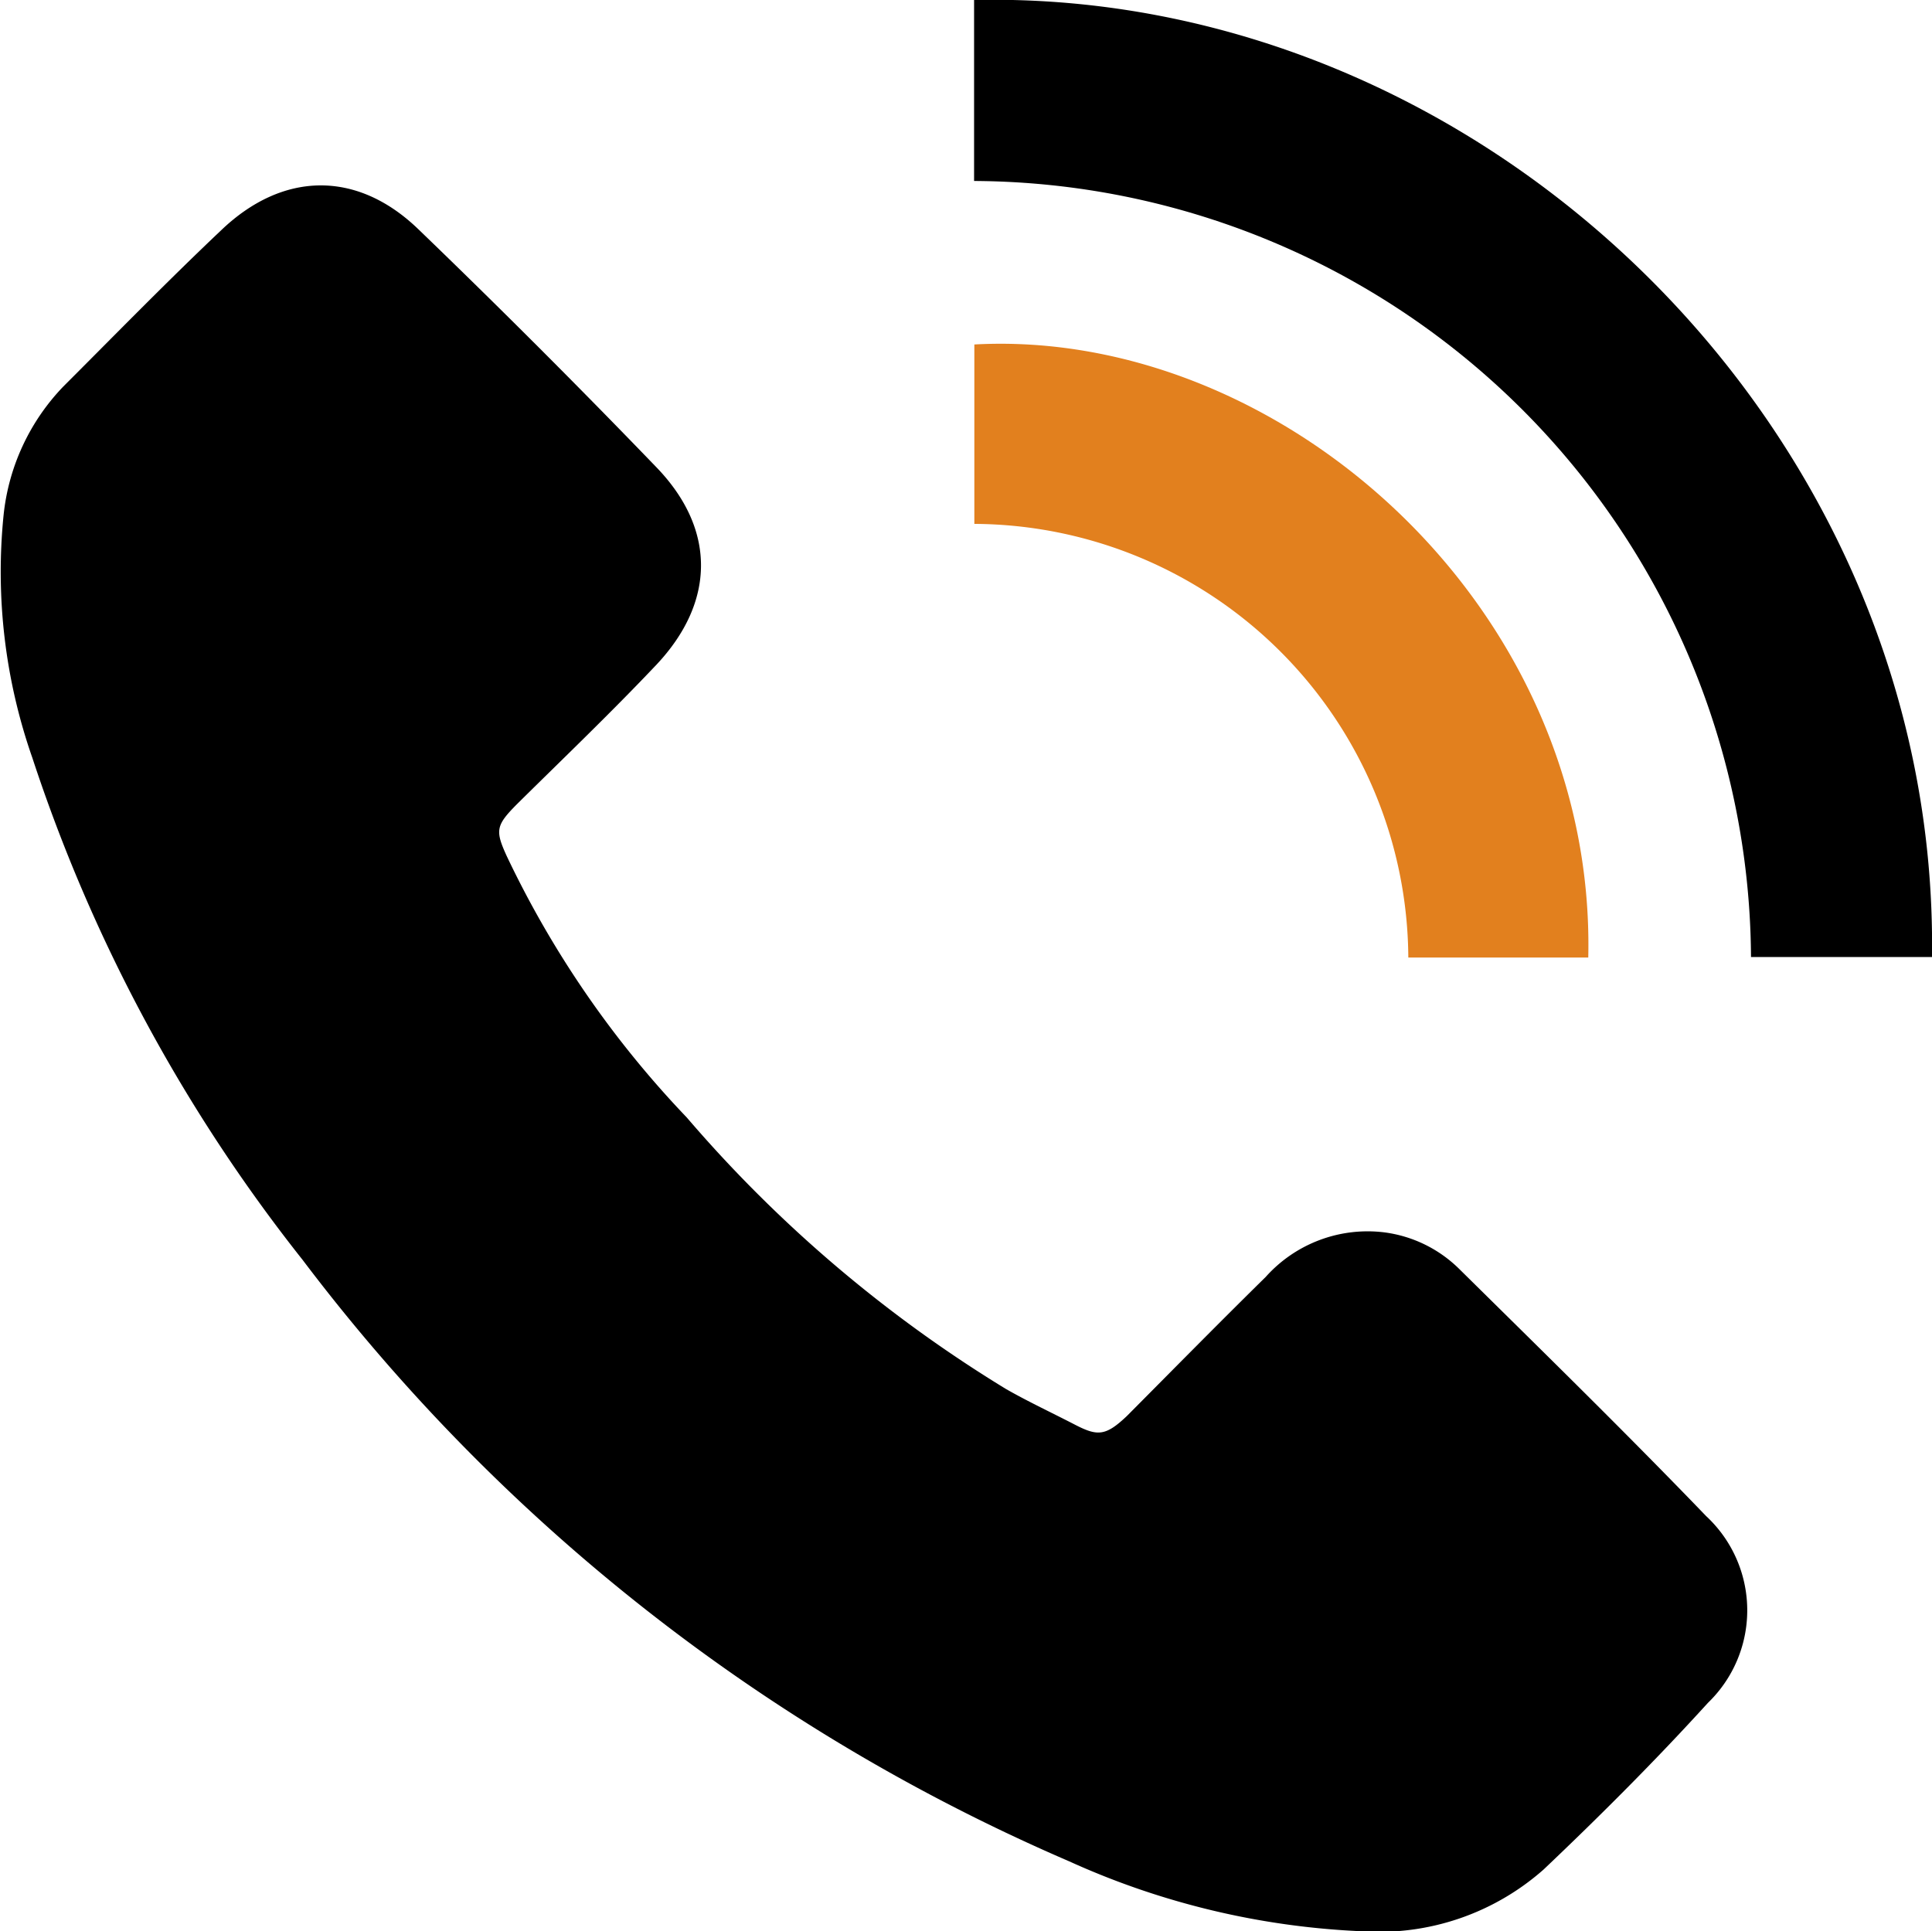 <svg xmlns="http://www.w3.org/2000/svg" viewBox="0 0 74.08 74.06"><defs><style>.cls-1{fill:#e2801e;}</style></defs><g id="Layer_2" data-name="Layer 2"><g id="Layer_1-2" data-name="Layer 1"><path d="M52.21,74.06A30.23,30.23,0,0,1,41,71.38,73.09,73.09,0,0,1,11.6,48.31,62.3,62.3,0,0,1,1.24,29.06a21.59,21.59,0,0,1-1.1-9.33,8.35,8.35,0,0,1,2.28-4.9c2-2,4-4.05,6.06-6,2.36-2.26,5.2-2.31,7.55-.05q4.65,4.48,9.15,9.15c2.28,2.37,2.25,5.15,0,7.55-1.74,1.84-3.57,3.59-5.37,5.37-.8.81-.83,1-.37,2a38.18,38.18,0,0,0,6.89,10A51.26,51.26,0,0,0,38.58,53.27c.86.49,1.76.91,2.63,1.36s1.18.45,2-.33c1.77-1.78,3.53-3.57,5.32-5.33a5.24,5.24,0,0,1,4.56-1.71,5,5,0,0,1,2.87,1.41c3.18,3.14,6.37,6.26,9.46,9.47a4.93,4.93,0,0,1,.07,7.16c-2,2.2-4.13,4.33-6.3,6.39A9.53,9.53,0,0,1,52.21,74.06Z"/><path d="M37.35,6.94V0c19.53-.43,37,16.4,36.73,36.7H67.14A29.94,29.94,0,0,0,37.35,6.94Z"/><path class="cls-1" d="M60.9,36.72H54A16.73,16.73,0,0,0,37.36,20.09V13.21C49.07,12.57,61.2,23.23,60.9,36.72Z"/></g></g></svg>
